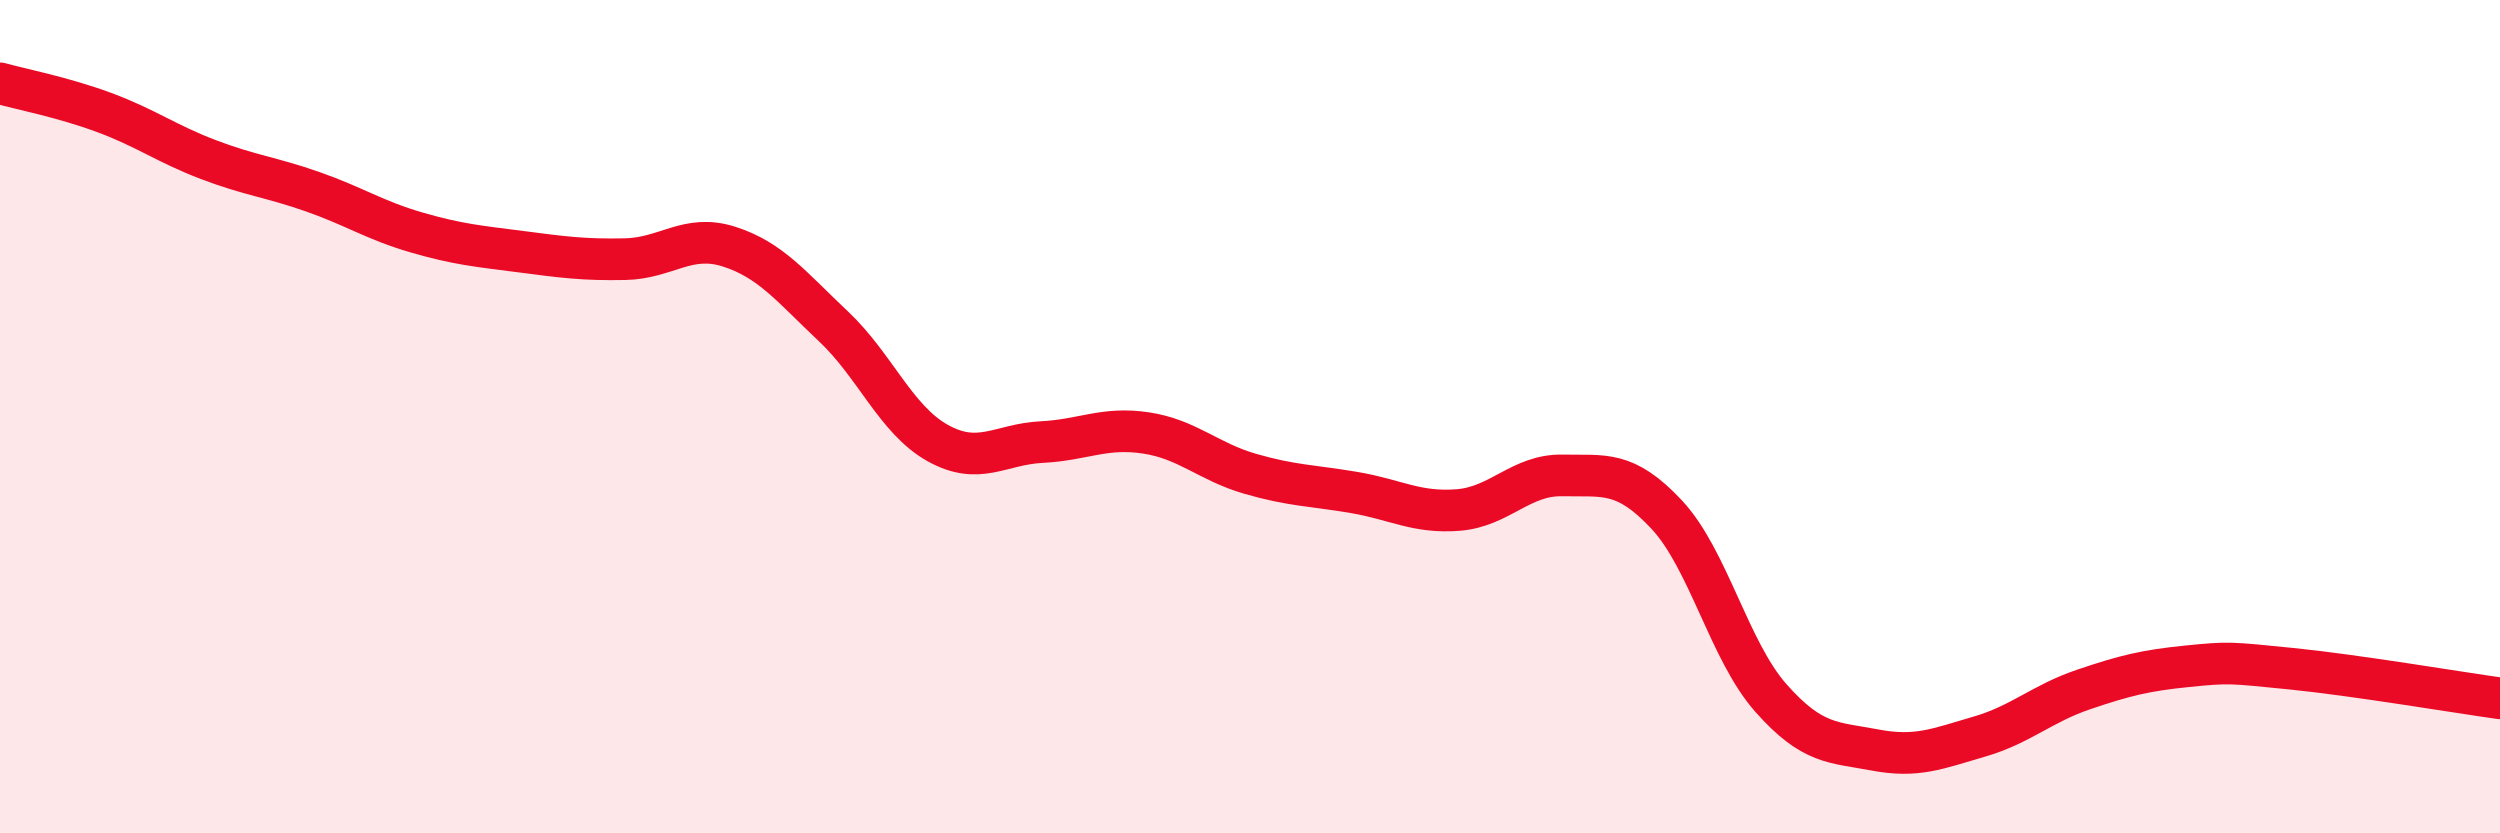 
    <svg width="60" height="20" viewBox="0 0 60 20" xmlns="http://www.w3.org/2000/svg">
      <path
        d="M 0,2 C 0.5,2.14 1.5,2.33 2.5,2.7 C 3.5,3.07 4,3.45 5,3.83 C 6,4.21 6.5,4.25 7.5,4.6 C 8.5,4.95 9,5.29 10,5.58 C 11,5.87 11.5,5.91 12.5,6.04 C 13.5,6.17 14,6.24 15,6.22 C 16,6.2 16.5,5.6 17.5,5.92 C 18.5,6.24 19,6.89 20,7.83 C 21,8.77 21.5,10.07 22.5,10.63 C 23.5,11.19 24,10.66 25,10.61 C 26,10.56 26.5,10.24 27.5,10.39 C 28.5,10.54 29,11.08 30,11.37 C 31,11.66 31.5,11.65 32.5,11.82 C 33.5,11.99 34,12.32 35,12.24 C 36,12.16 36.5,11.39 37.5,11.41 C 38.5,11.43 39,11.28 40,12.35 C 41,13.42 41.5,15.62 42.5,16.75 C 43.5,17.88 44,17.81 45,18 C 46,18.19 46.5,17.97 47.5,17.68 C 48.5,17.39 49,16.89 50,16.55 C 51,16.21 51.5,16.09 52.5,15.99 C 53.5,15.89 53.5,15.9 55,16.05 C 56.5,16.2 59,16.62 60,16.76L60 20L0 20Z"
        fill="#EB0A25"
        opacity="0.1"
        stroke-linecap="round"
        stroke-linejoin="round"
      />
      <path
        d="M 0,2 C 0.5,2.14 1.5,2.33 2.5,2.7 C 3.5,3.07 4,3.45 5,3.83 C 6,4.21 6.5,4.25 7.5,4.6 C 8.5,4.95 9,5.29 10,5.58 C 11,5.87 11.5,5.91 12.5,6.04 C 13.5,6.17 14,6.24 15,6.22 C 16,6.2 16.5,5.6 17.5,5.92 C 18.5,6.24 19,6.89 20,7.83 C 21,8.77 21.5,10.07 22.5,10.63 C 23.5,11.19 24,10.66 25,10.61 C 26,10.56 26.5,10.24 27.5,10.39 C 28.5,10.54 29,11.08 30,11.37 C 31,11.66 31.5,11.65 32.5,11.82 C 33.5,11.99 34,12.32 35,12.24 C 36,12.16 36.5,11.39 37.5,11.41 C 38.5,11.43 39,11.28 40,12.35 C 41,13.42 41.5,15.62 42.5,16.75 C 43.5,17.88 44,17.81 45,18 C 46,18.19 46.5,17.97 47.5,17.68 C 48.5,17.39 49,16.89 50,16.55 C 51,16.21 51.5,16.09 52.5,15.99 C 53.5,15.89 53.5,15.9 55,16.05 C 56.5,16.2 59,16.62 60,16.76"
        stroke="#EB0A25"
        stroke-width="1"
        fill="none"
        stroke-linecap="round"
        stroke-linejoin="round"
      />
    </svg>
  